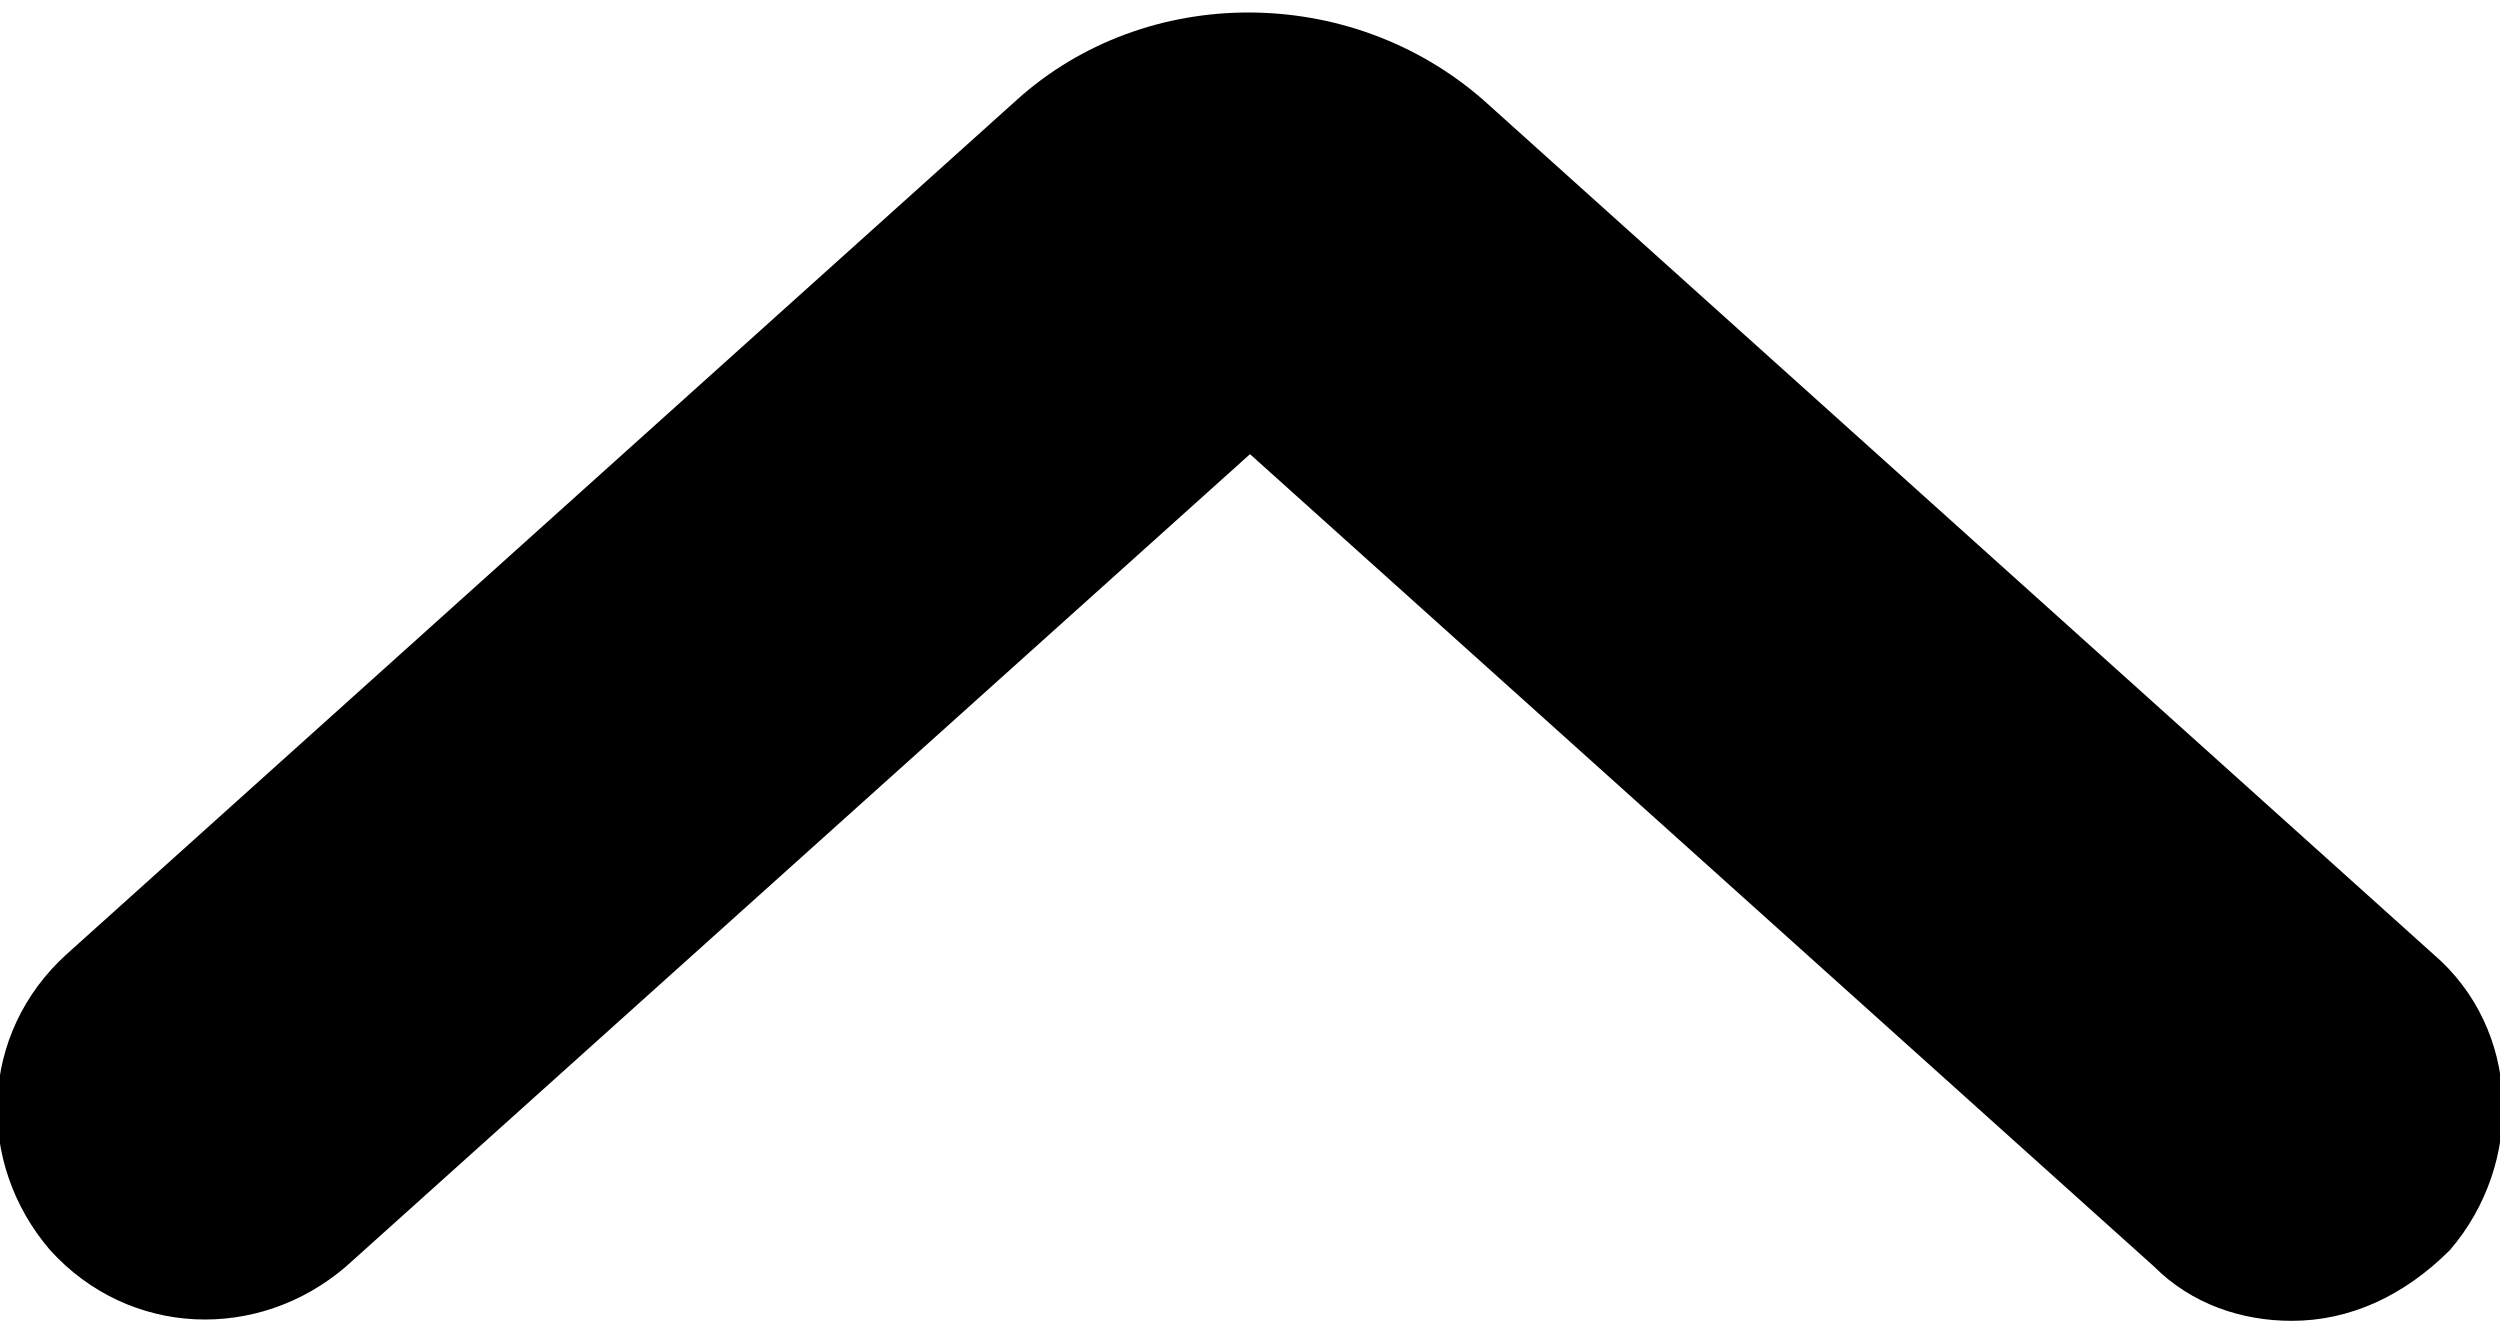 <?xml version="1.0" encoding="utf-8"?>
<!-- Generator: Adobe Illustrator 25.4.8, SVG Export Plug-In . SVG Version: 6.00 Build 0)  -->
<svg version="1.1" id="レイヤー_1" xmlns="http://www.w3.org/2000/svg" xmlns:xlink="http://www.w3.org/1999/xlink" x="0px"
	 y="0px" viewBox="0 0 60 32" style="enable-background:new 0 0 60 32;" xml:space="preserve">
<path d="M55,31.7c-1.2,0-2.4-0.4-3.3-1.3L30,10.9L8.3,30.4c-2.1,1.8-5.2,1.7-7.1-0.4c-1.8-2.1-1.7-5.2,0.4-7.1L24.4,2.4
	c3.1-2.8,8-2.8,11.2,0l22.8,20.5c2.1,1.8,2.2,5,0.4,7.1C57.7,31.1,56.4,31.7,55,31.7z"/>
</svg>
